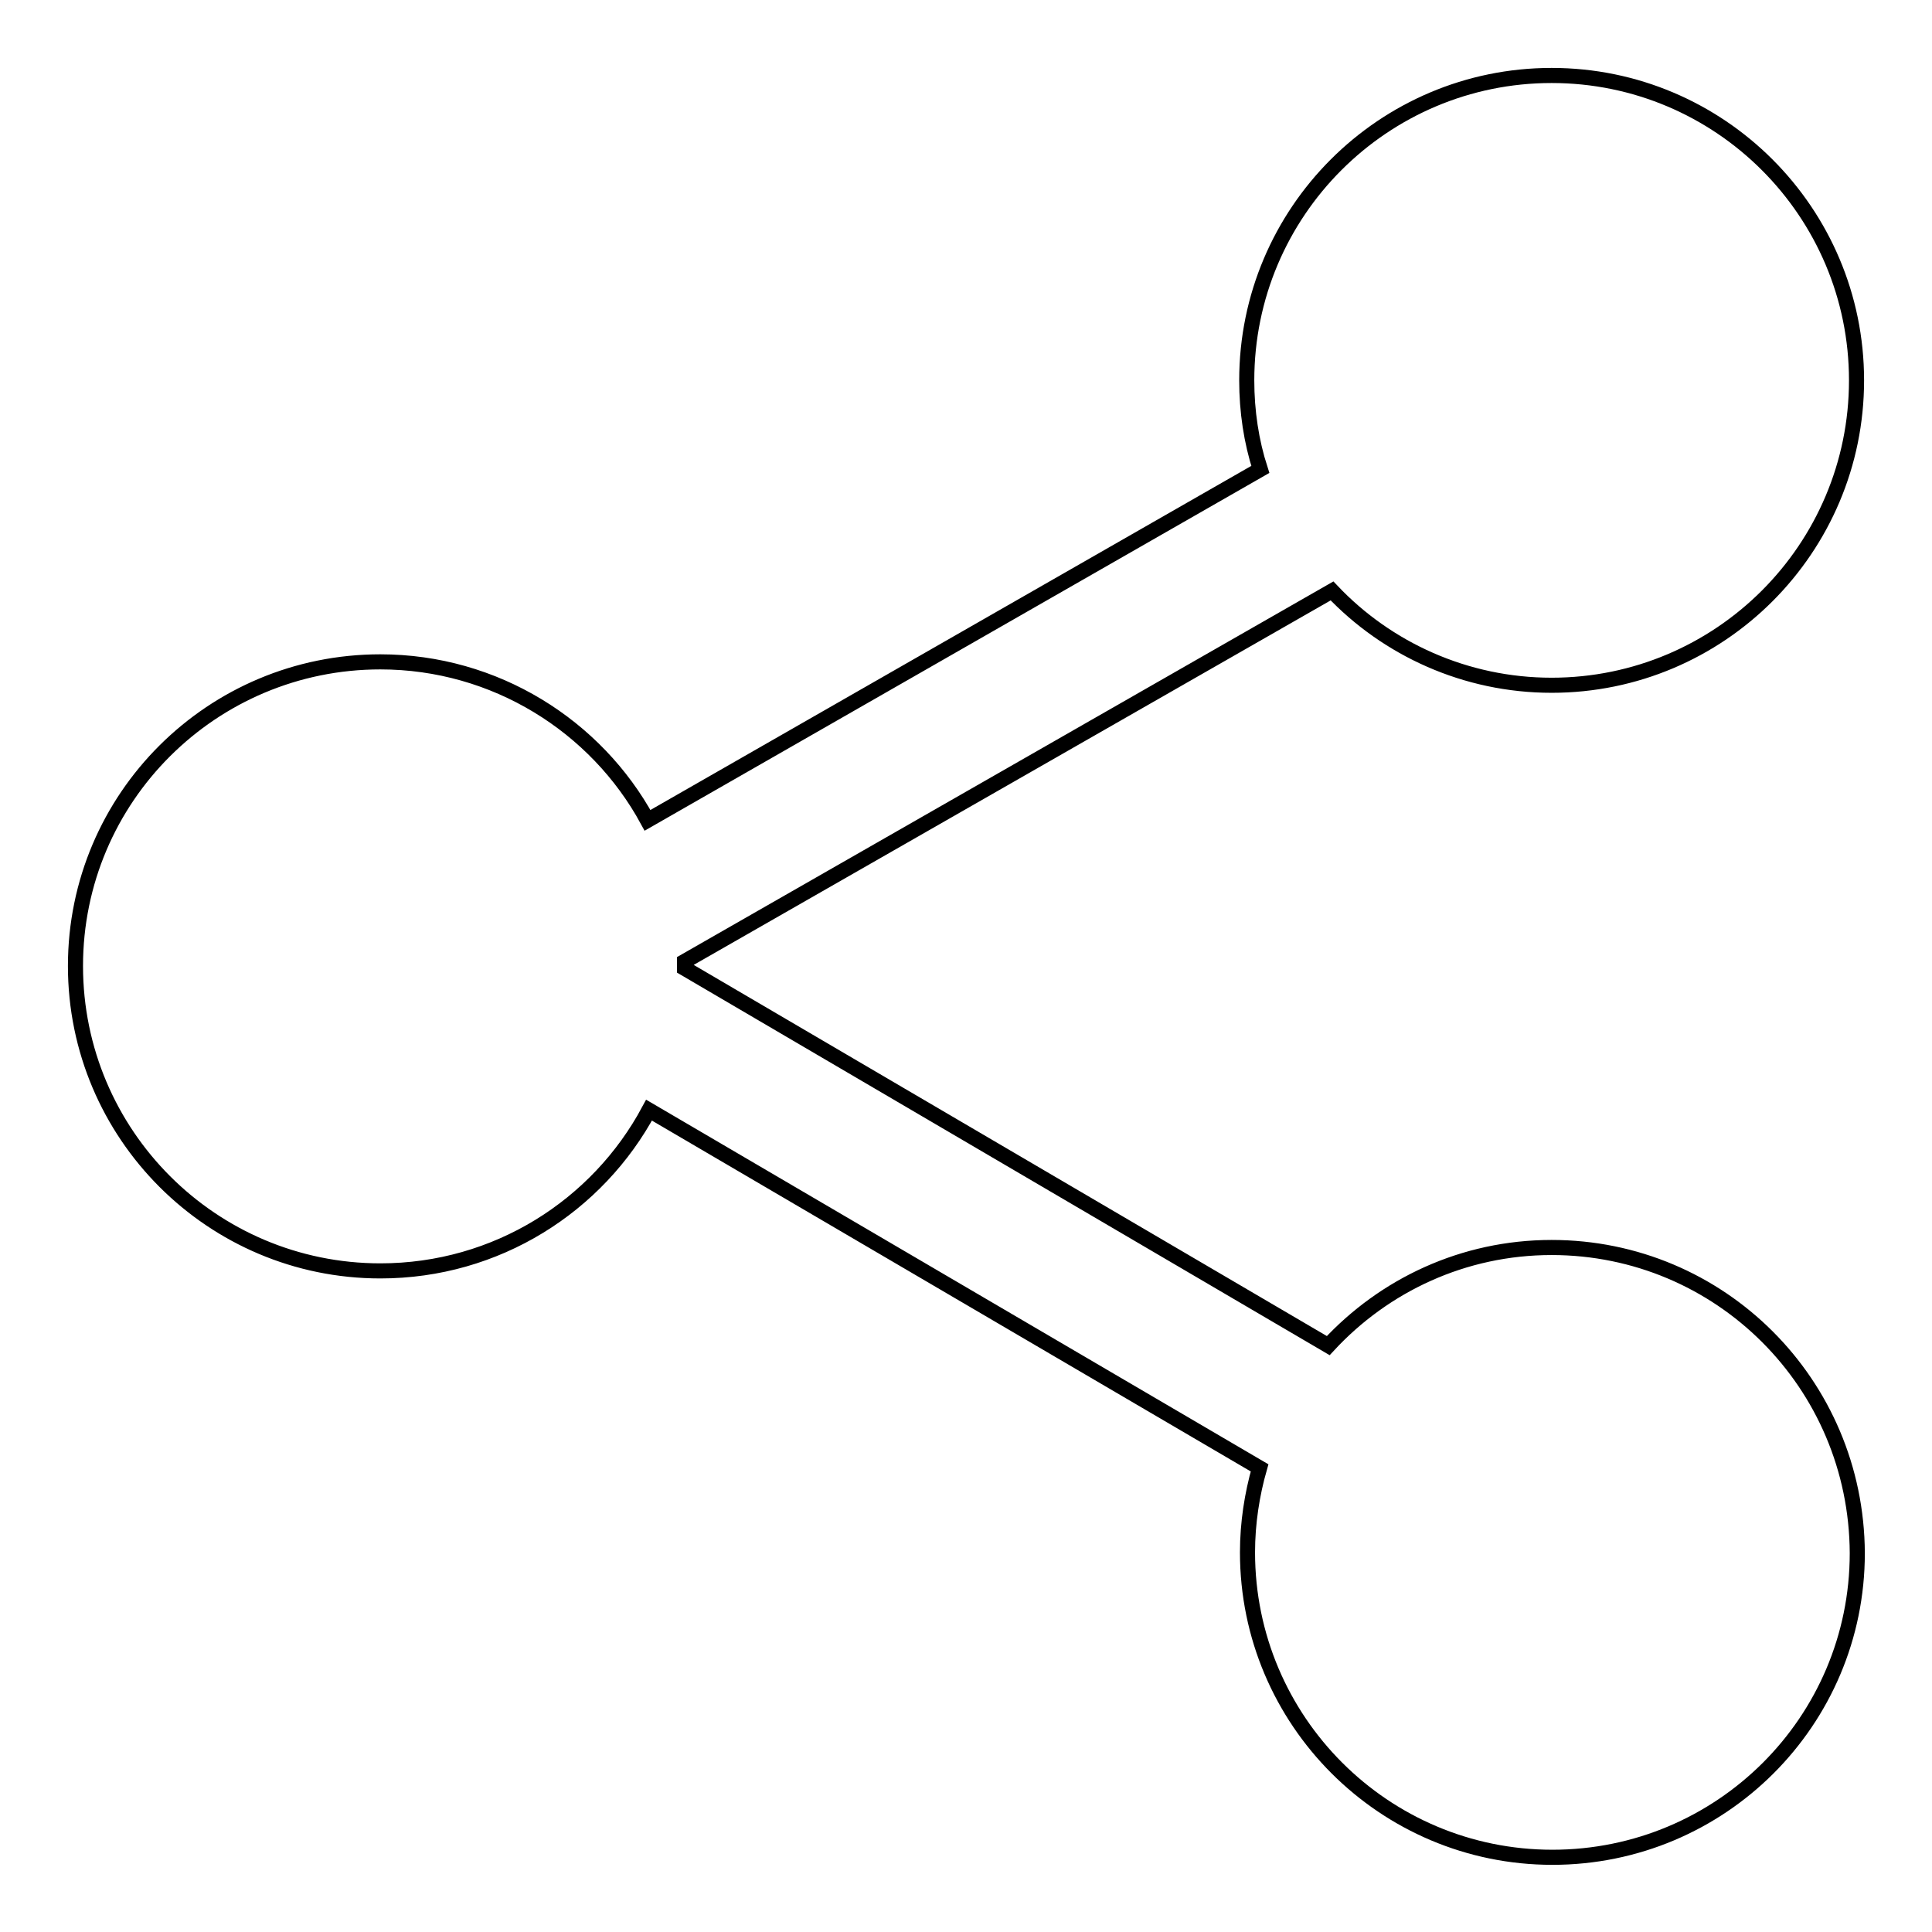 <?xml version="1.0" encoding="utf-8"?>
<!-- Svg Vector Icons : http://www.onlinewebfonts.com/icon -->
<!DOCTYPE svg PUBLIC "-//W3C//DTD SVG 1.1//EN" "http://www.w3.org/Graphics/SVG/1.1/DTD/svg11.dtd">
<svg version="1.1" xmlns="http://www.w3.org/2000/svg" xmlns:xlink="http://www.w3.org/1999/xlink" x="0px" y="0px" viewBox="0 0 256 256" enable-background="new 0 0 256 256" xml:space="preserve">
<g><g><path stroke-width="2" fill-opacity="0" stroke="#000000"  d="M205.6,165.3c-11.7,0-22.2,5-29.6,13l-85.3-50c0-0.1,0-0.2,0-0.3c0-0.2,0-0.4,0-0.6l85.8-49.1c7.3,7.7,17.7,12.5,29.1,12.5c22.3,0,40.4-18.1,40.4-40.4c0-22.3-18.1-40.4-40.4-40.4c-22.3,0-40.4,18.1-40.4,40.4c0,4.1,0.6,8.1,1.8,11.8l-81.2,46.5c-6.8-12.5-20.2-21-35.4-21C28.1,87.7,10,105.7,10,128c0,22.3,18.1,40.4,40.4,40.4c15.4,0,28.8-8.6,35.6-21.3l80.9,47.4c-1,3.5-1.6,7.3-1.6,11.2c0,22.3,18.1,40.4,40.4,40.4c22.3,0,40.4-18,40.4-40.3C246,183.3,227.9,165.3,205.6,165.3z"/></g></g>
</svg>